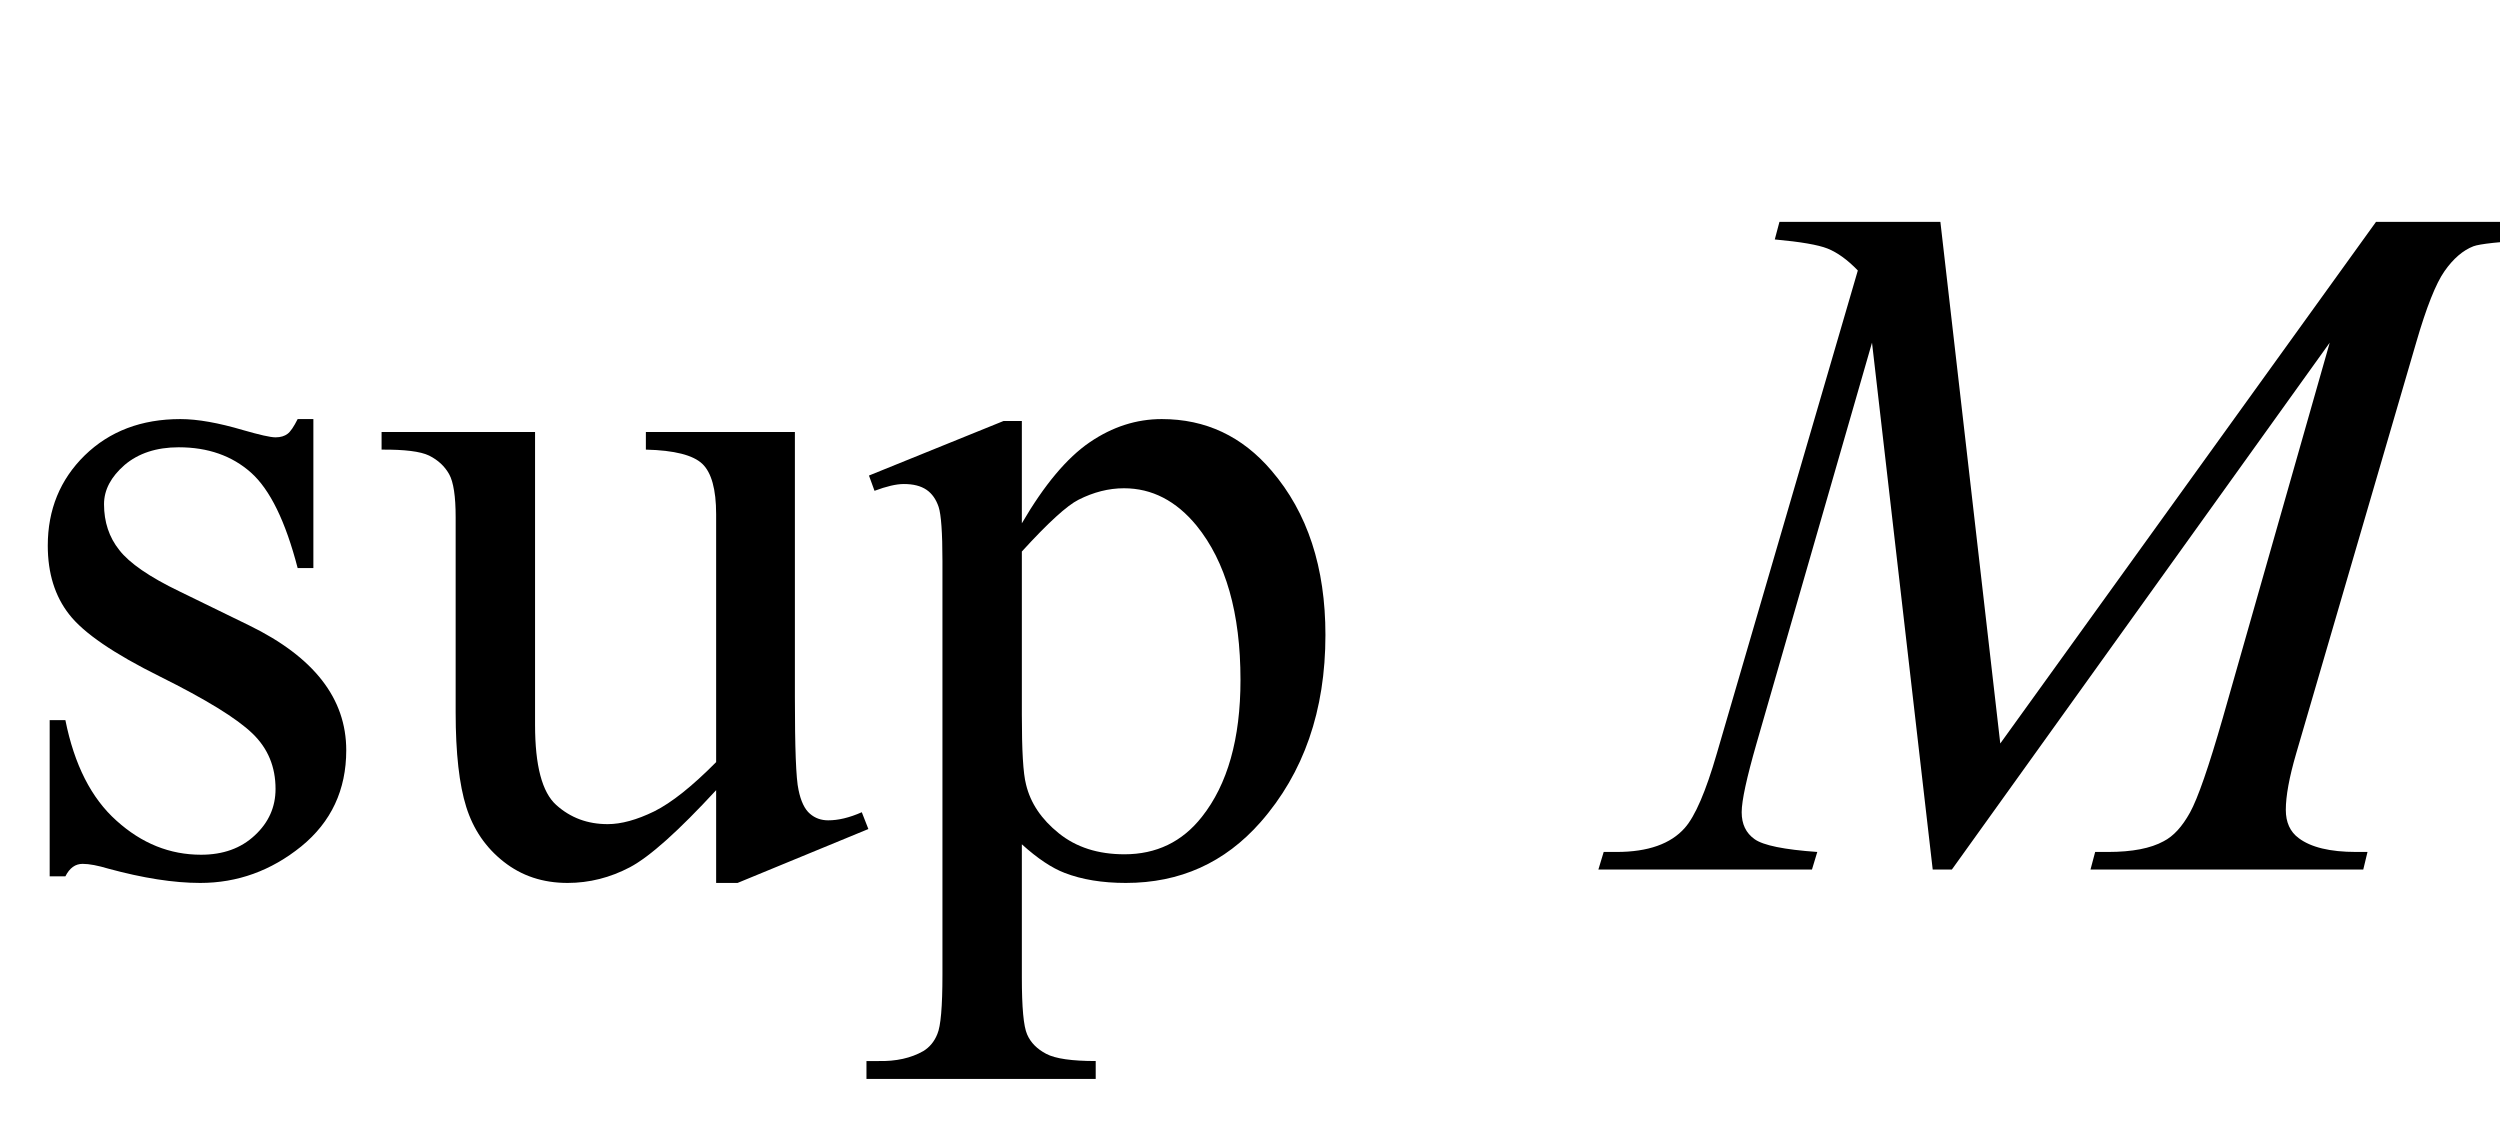 <?xml version="1.0" encoding="UTF-8"?>
<svg xmlns="http://www.w3.org/2000/svg" xmlns:xlink="http://www.w3.org/1999/xlink"  viewBox="0 0 46 21" version="1.1">
<defs>
<g>
<symbol overflow="visible" id="glyph0-0">
<path style="stroke:none;" d="M 2.496 0 L 2.496 -11.25 L 11.496 -11.25 L 11.496 0 Z M 2.777 -0.281 L 11.215 -0.281 L 11.215 -10.969 L 2.777 -10.969 Z M 2.777 -0.281 "/>
</symbol>
<symbol overflow="visible" id="glyph0-1">
<path style="stroke:none;" d="M 5.766 -8.289 L 5.766 -5.547 L 5.477 -5.547 C 5.254 -6.406 4.969 -6.992 4.617 -7.305 C 4.27 -7.613 3.828 -7.77 3.289 -7.77 C 2.879 -7.77 2.547 -7.66 2.293 -7.445 C 2.043 -7.227 1.914 -6.988 1.914 -6.723 C 1.914 -6.395 2.008 -6.113 2.195 -5.879 C 2.379 -5.641 2.75 -5.383 3.305 -5.117 L 4.586 -4.492 C 5.777 -3.91 6.371 -3.148 6.371 -2.195 C 6.371 -1.465 6.094 -0.875 5.543 -0.426 C 4.988 0.023 4.367 0.246 3.684 0.246 C 3.191 0.246 2.629 0.156 1.996 -0.016 C 1.801 -0.074 1.645 -0.105 1.52 -0.105 C 1.387 -0.105 1.281 -0.031 1.203 0.125 L 0.914 0.125 L 0.914 -2.75 L 1.203 -2.75 C 1.367 -1.93 1.68 -1.312 2.145 -0.898 C 2.609 -0.48 3.125 -0.273 3.699 -0.273 C 4.105 -0.273 4.434 -0.391 4.688 -0.629 C 4.945 -0.867 5.07 -1.152 5.07 -1.484 C 5.07 -1.891 4.93 -2.23 4.645 -2.504 C 4.359 -2.781 3.793 -3.129 2.945 -3.551 C 2.094 -3.973 1.539 -4.352 1.273 -4.695 C 1.012 -5.027 0.879 -5.449 0.879 -5.961 C 0.879 -6.621 1.105 -7.176 1.559 -7.621 C 2.016 -8.066 2.602 -8.289 3.32 -8.289 C 3.637 -8.289 4.023 -8.219 4.473 -8.086 C 4.773 -8 4.973 -7.953 5.07 -7.953 C 5.164 -7.953 5.238 -7.977 5.289 -8.016 C 5.344 -8.055 5.406 -8.148 5.477 -8.289 Z M 5.766 -8.289 "/>
</symbol>
<symbol overflow="visible" id="glyph0-2">
<path style="stroke:none;" d="M 7.621 -8.051 L 7.621 -3.172 C 7.621 -2.242 7.641 -1.672 7.688 -1.465 C 7.73 -1.258 7.801 -1.109 7.898 -1.027 C 7.992 -0.945 8.105 -0.906 8.234 -0.906 C 8.418 -0.906 8.621 -0.953 8.852 -1.055 L 8.973 -0.746 L 6.566 0.246 L 6.172 0.246 L 6.172 -1.461 C 5.48 -0.711 4.953 -0.238 4.586 -0.043 C 4.223 0.148 3.84 0.246 3.438 0.246 C 2.984 0.246 2.594 0.117 2.262 -0.145 C 1.93 -0.406 1.703 -0.742 1.574 -1.152 C 1.445 -1.562 1.379 -2.141 1.379 -2.891 L 1.379 -6.484 C 1.379 -6.867 1.34 -7.133 1.258 -7.277 C 1.176 -7.422 1.055 -7.535 0.891 -7.617 C 0.73 -7.695 0.438 -7.73 0.016 -7.727 L 0.016 -8.051 L 2.84 -8.051 L 2.84 -2.664 C 2.84 -1.914 2.969 -1.422 3.23 -1.188 C 3.492 -0.953 3.805 -0.836 4.176 -0.836 C 4.426 -0.836 4.711 -0.914 5.031 -1.07 C 5.352 -1.23 5.73 -1.531 6.172 -1.977 L 6.172 -6.539 C 6.172 -6.996 6.086 -7.305 5.918 -7.465 C 5.75 -7.625 5.406 -7.715 4.879 -7.727 L 4.879 -8.051 Z M 7.621 -8.051 "/>
</symbol>
<symbol overflow="visible" id="glyph0-3">
<path style="stroke:none;" d="M -0.016 -7.25 L 2.461 -8.254 L 2.797 -8.254 L 2.797 -6.371 C 3.211 -7.082 3.629 -7.578 4.047 -7.863 C 4.465 -8.148 4.906 -8.289 5.371 -8.289 C 6.18 -8.289 6.852 -7.973 7.391 -7.34 C 8.055 -6.566 8.383 -5.559 8.383 -4.316 C 8.383 -2.926 7.984 -1.777 7.188 -0.871 C 6.531 -0.125 5.707 0.246 4.711 0.246 C 4.277 0.246 3.902 0.184 3.586 0.062 C 3.352 -0.027 3.086 -0.203 2.797 -0.465 L 2.797 1.984 C 2.797 2.535 2.828 2.887 2.895 3.035 C 2.961 3.188 3.082 3.305 3.246 3.391 C 3.414 3.48 3.719 3.523 4.156 3.523 L 4.156 3.852 L -0.062 3.852 L -0.062 3.523 L 0.156 3.523 C 0.48 3.531 0.758 3.469 0.984 3.34 C 1.094 3.273 1.184 3.172 1.242 3.027 C 1.305 2.883 1.336 2.52 1.336 1.934 L 1.336 -5.68 C 1.336 -6.199 1.312 -6.531 1.266 -6.672 C 1.219 -6.812 1.145 -6.918 1.043 -6.988 C 0.938 -7.059 0.801 -7.094 0.625 -7.094 C 0.484 -7.094 0.305 -7.051 0.086 -6.969 Z M 2.797 -5.852 L 2.797 -2.848 C 2.797 -2.195 2.82 -1.77 2.875 -1.562 C 2.957 -1.223 3.156 -0.926 3.477 -0.668 C 3.797 -0.41 4.199 -0.281 4.684 -0.281 C 5.27 -0.281 5.746 -0.508 6.109 -0.969 C 6.582 -1.566 6.82 -2.406 6.82 -3.488 C 6.82 -4.719 6.551 -5.664 6.012 -6.328 C 5.637 -6.785 5.191 -7.016 4.676 -7.016 C 4.395 -7.016 4.117 -6.945 3.84 -6.805 C 3.629 -6.699 3.281 -6.383 2.797 -5.852 Z M 2.797 -5.852 "/>
</symbol>
<symbol overflow="visible" id="glyph1-0">
<path style="stroke:none;" d="M 2.496 0 L 2.496 -11.25 L 11.496 -11.25 L 11.496 0 Z M 2.777 -0.281 L 11.215 -0.281 L 11.215 -10.969 L 2.777 -10.969 Z M 2.777 -0.281 "/>
</symbol>
<symbol overflow="visible" id="glyph1-1">
<path style="stroke:none;" d="M 5.703 -11.918 L 6.805 -2.32 L 13.719 -11.918 L 16.629 -11.918 L 16.629 -11.594 C 15.996 -11.551 15.625 -11.512 15.512 -11.469 C 15.32 -11.395 15.141 -11.242 14.98 -11.012 C 14.82 -10.785 14.645 -10.344 14.457 -9.695 L 12.25 -2.137 C 12.121 -1.695 12.059 -1.352 12.059 -1.098 C 12.059 -0.871 12.137 -0.695 12.297 -0.578 C 12.52 -0.41 12.871 -0.324 13.352 -0.324 L 13.562 -0.324 L 13.484 0 L 8.465 0 L 8.551 -0.324 L 8.789 -0.324 C 9.234 -0.324 9.574 -0.391 9.809 -0.52 C 9.992 -0.613 10.152 -0.789 10.297 -1.051 C 10.441 -1.312 10.641 -1.891 10.898 -2.785 L 12.867 -9.695 L 5.914 0 L 5.562 0 L 4.445 -9.695 L 2.32 -2.32 C 2.141 -1.695 2.047 -1.273 2.047 -1.055 C 2.047 -0.836 2.125 -0.672 2.285 -0.559 C 2.445 -0.445 2.828 -0.367 3.438 -0.324 L 3.34 0 L -0.59 0 L -0.492 -0.324 L -0.254 -0.324 C 0.324 -0.324 0.742 -0.473 1 -0.766 C 1.188 -0.977 1.387 -1.434 1.59 -2.137 L 4.184 -11.023 C 3.992 -11.223 3.805 -11.355 3.629 -11.426 C 3.453 -11.496 3.129 -11.551 2.656 -11.594 L 2.742 -11.918 Z M 5.703 -11.918 "/>
</symbol>
</g>
</defs>
<g id="surface161016">
<g style="fill:rgb(0%,0%,0%);fill-opacity:1;">
  <use xlink:href="#glyph0-1" x="0" y="16"/>
  <use xlink:href="#glyph0-2" x="7.005" y="16"/>
  <use xlink:href="#glyph0-3" x="16.005" y="16"/>
</g>
<g style="fill:rgb(0%,0%,0%);fill-opacity:1;">
  <use xlink:href="#glyph1-1" x="30" y="16"/>
</g>
</g>
</svg>